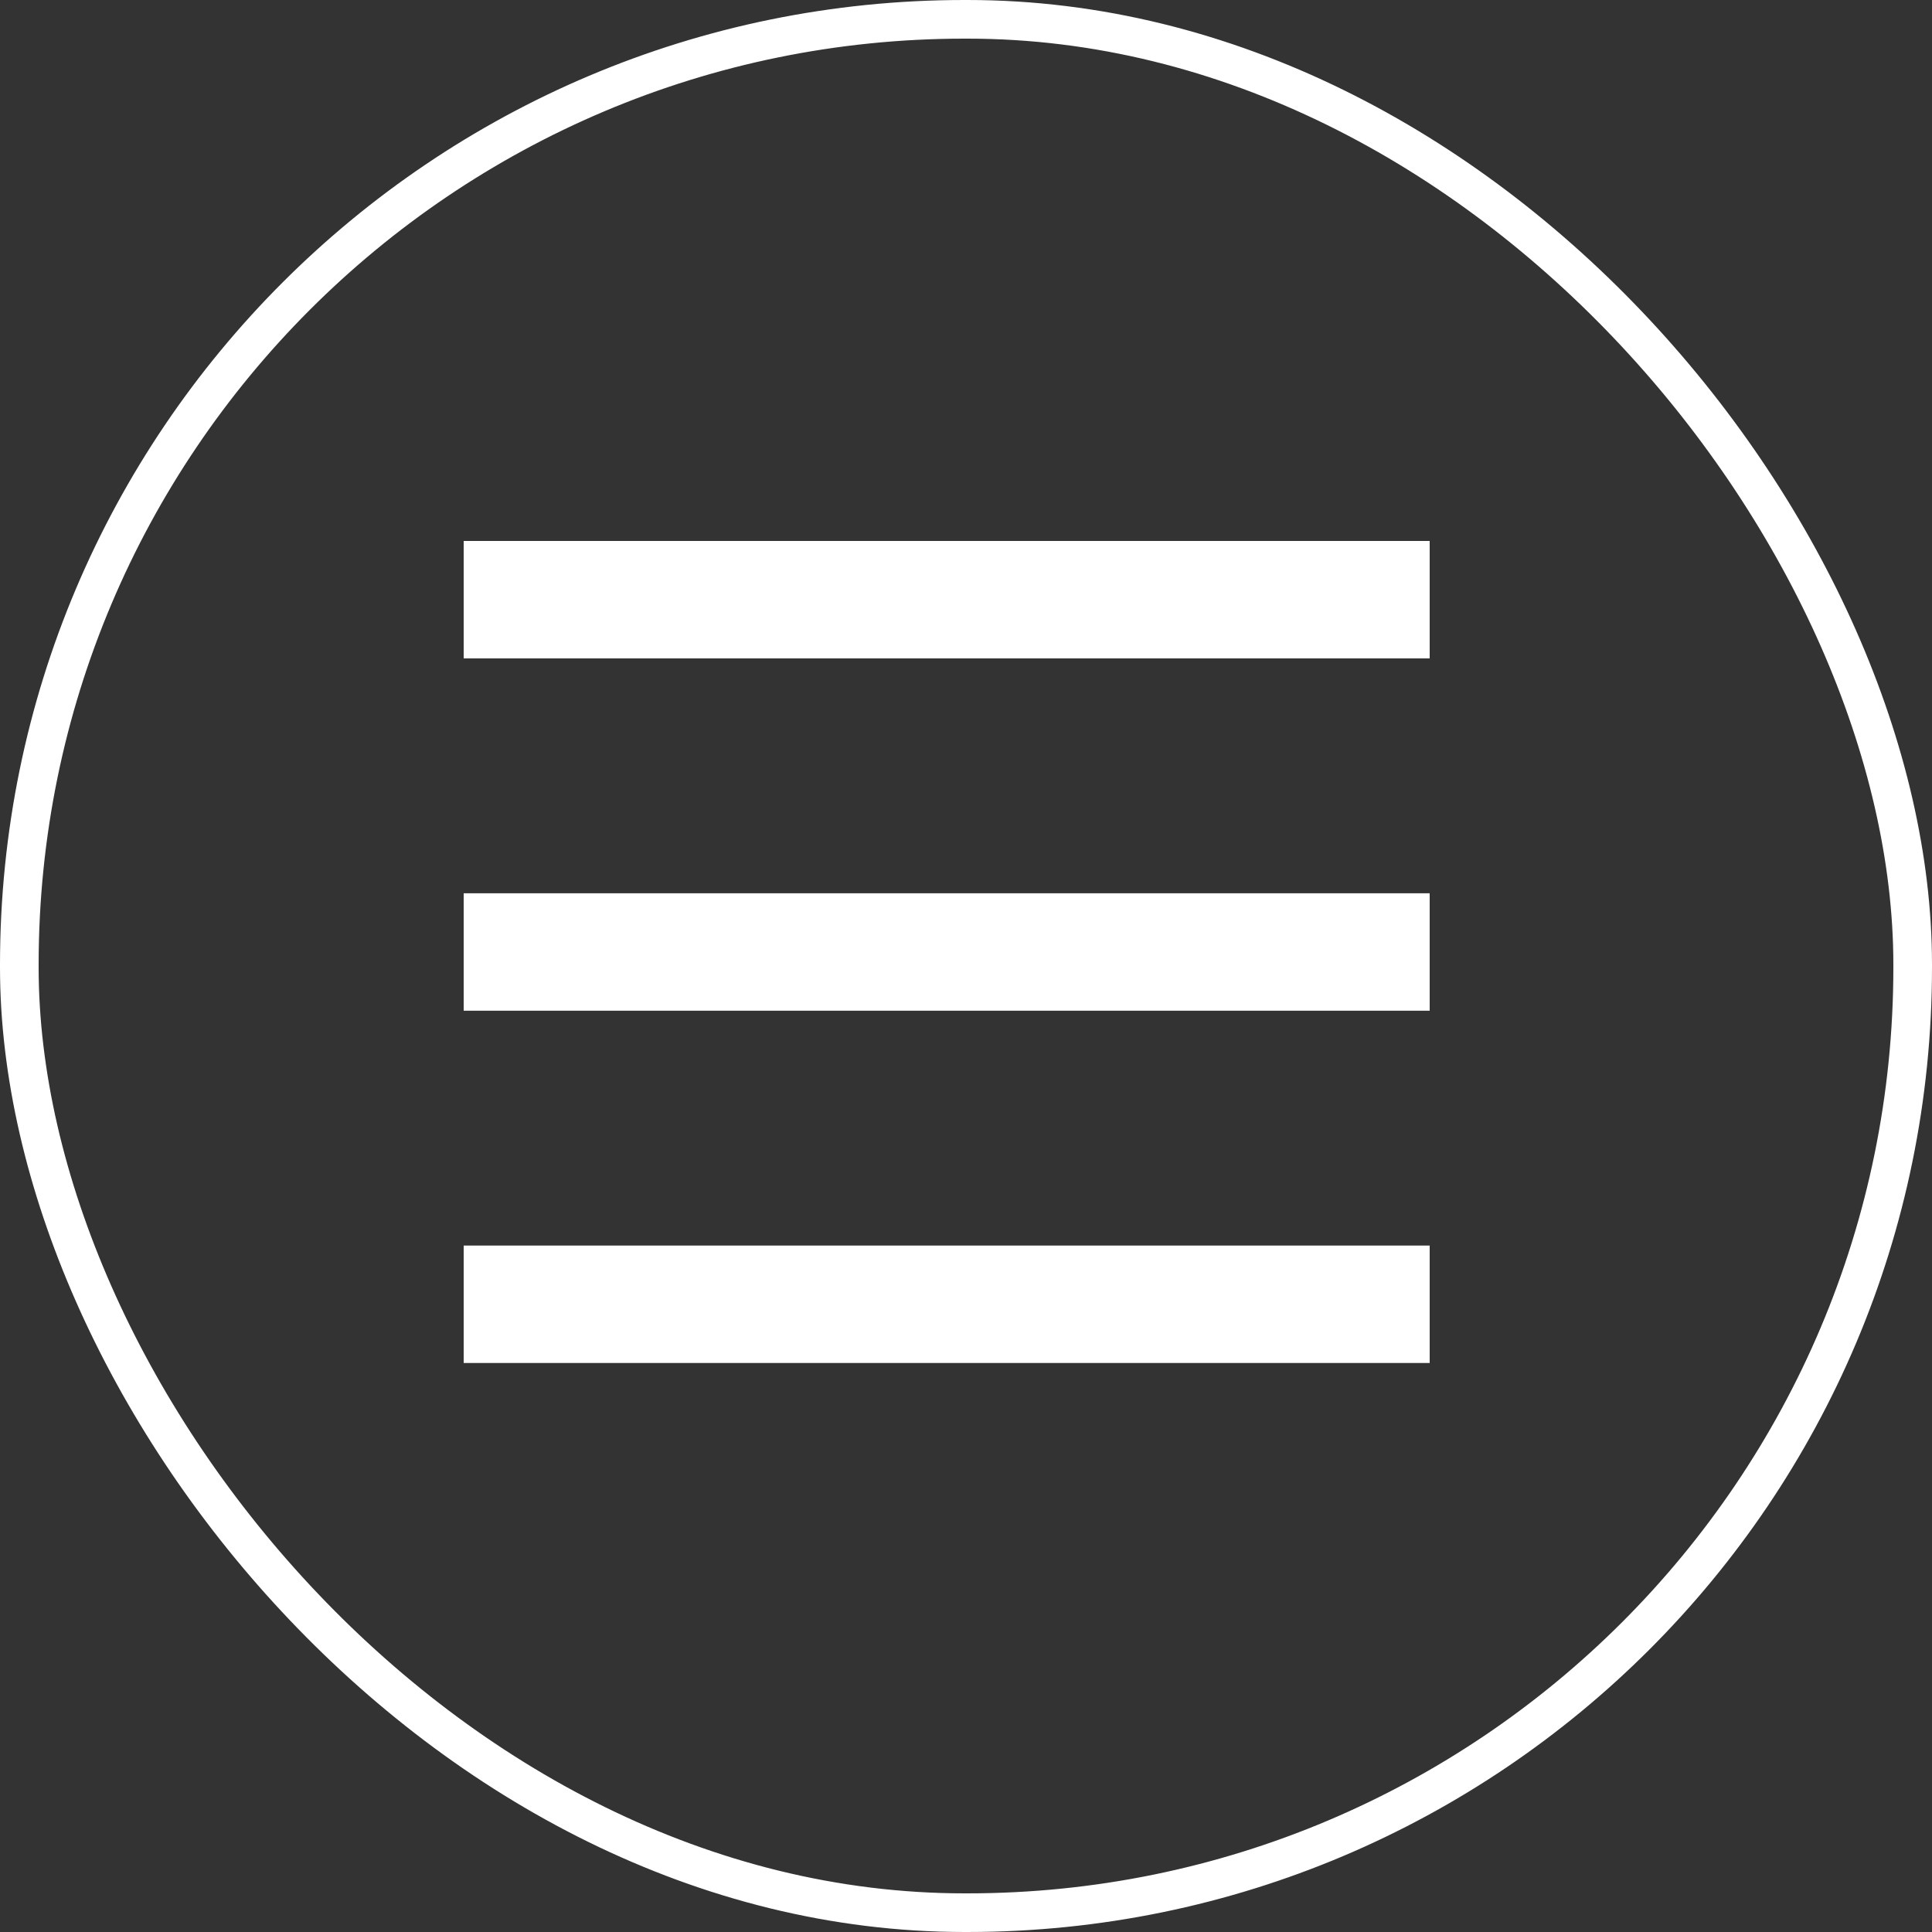 <?xml version="1.0" encoding="UTF-8"?> <svg xmlns="http://www.w3.org/2000/svg" width="50" height="50" viewBox="0 0 50 50" fill="none"><rect x="0" y="0" width="50" height="50" fill="#333333" stroke="none"/> <rect x="0.5" y="0.5" width="49" height="49" rx="24.463" stroke="white"></rect> <rect x="12" y="14" width="25" height="3.039" fill="white"></rect> <rect x="12" y="23.118" width="25" height="3.039" fill="white"></rect> <rect x="12" y="32.235" width="25" height="3.039" fill="white"></rect> </svg> 